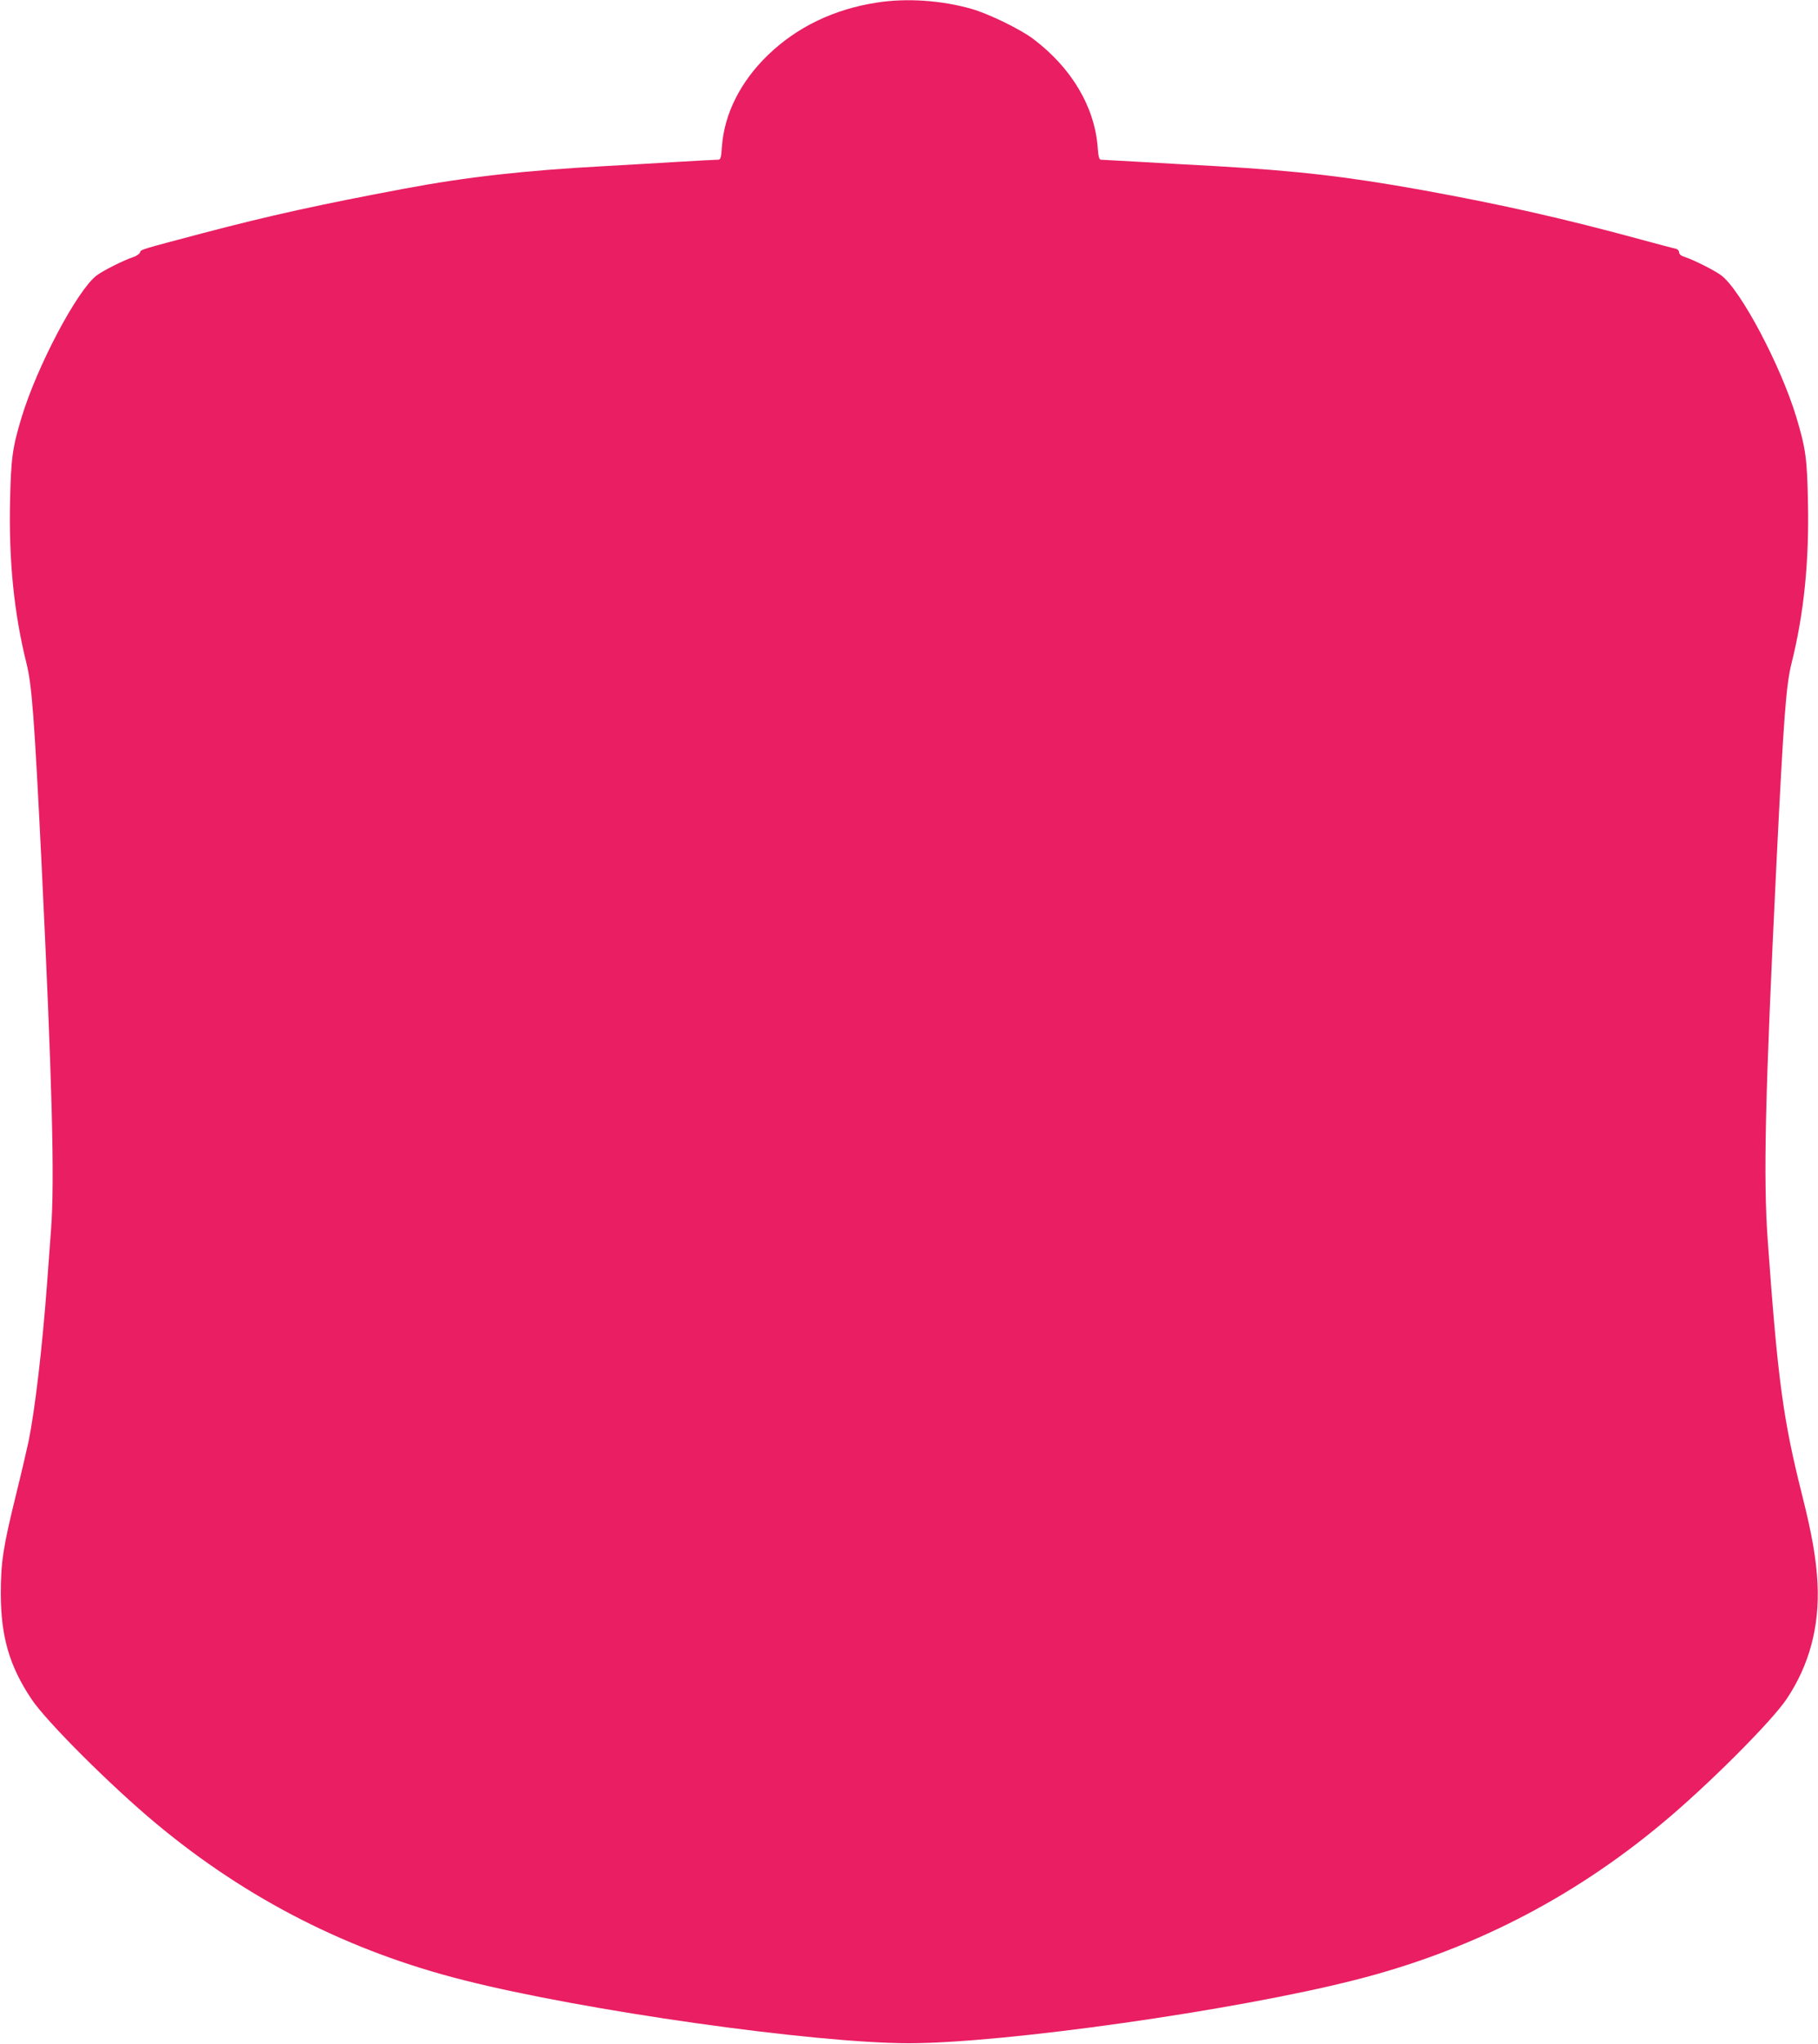 <?xml version="1.0" standalone="no"?>
<!DOCTYPE svg PUBLIC "-//W3C//DTD SVG 20010904//EN"
 "http://www.w3.org/TR/2001/REC-SVG-20010904/DTD/svg10.dtd">
<svg version="1.0" xmlns="http://www.w3.org/2000/svg"
 width="1139pt" height="1280pt" viewBox="0 0 1139 1280"
 preserveAspectRatio="xMidYMid meet">
<g transform="translate(0,1280) scale(0.1,-0.1)"
fill="#e91e63" stroke="none">
<path d="M5495 12784 c-269 -41 -502 -153 -684 -329 -172 -166 -273 -368 -288
-572 -5 -73 -8 -83 -25 -83 -11 0 -128 -6 -261 -14 -133 -8 -334 -20 -447 -26
-500 -27 -866 -68 -1255 -141 -528 -99 -843 -168 -1265 -279 -393 -104 -388
-102 -393 -121 -3 -9 -22 -22 -43 -29 -56 -18 -188 -84 -229 -115 -122 -94
-372 -566 -470 -889 -57 -189 -66 -254 -72 -524 -8 -378 25 -702 103 -1016 34
-136 49 -337 94 -1246 67 -1380 83 -1990 60 -2296 -5 -71 -16 -223 -25 -339
-30 -402 -75 -787 -116 -990 -12 -55 -47 -206 -79 -335 -80 -325 -95 -420 -95
-620 1 -269 54 -451 192 -658 93 -140 501 -547 783 -781 568 -473 1207 -798
1925 -979 752 -191 2195 -395 2790 -395 595 0 2038 204 2790 395 718 181 1357
506 1925 979 284 235 690 641 784 782 142 213 206 452 193 722 -8 153 -33 302
-96 552 -120 477 -153 721 -216 1597 -28 393 -17 894 55 2366 45 909 60 1110
94 1246 78 312 111 636 103 1010 -5 273 -14 336 -73 533 -99 325 -346 791
-469 886 -41 31 -172 97 -227 115 -26 8 -38 18 -38 30 0 10 -9 20 -22 23 -13
2 -108 28 -213 56 -485 132 -869 219 -1370 310 -471 85 -781 121 -1300 151
-104 5 -306 17 -447 25 -142 8 -264 15 -271 15 -10 0 -16 21 -20 78 -19 253
-163 496 -402 677 -80 61 -279 158 -387 189 -188 54 -408 69 -593 40z"/>
</g>
</svg>
